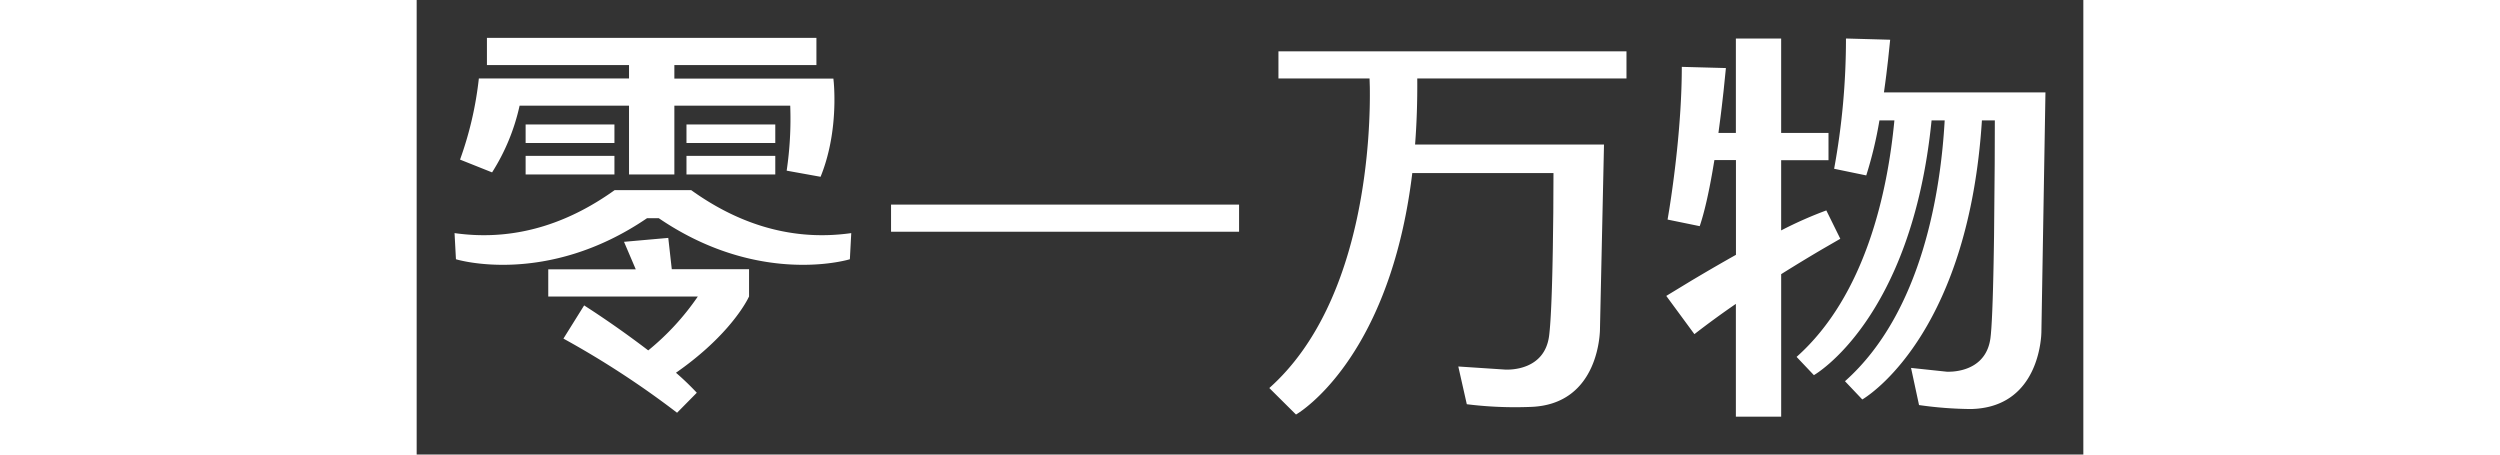 <svg fill="white" fill-rule="evenodd" height="1em" style="flex:none;line-height:1" viewBox="0 0 88 24" xmlns="http://www.w3.org/2000/svg"><rect x="0" y="0" width="88" height="24" fill="#333333" stroke="none"/><title>01.AI</title><path d="M45.502 4.144h4.81l.014.448c.036 2.124-.12 11.282-5.306 15.896l1.409 1.4.186-.12.162-.115c1.146-.85 4.78-4.157 5.792-12.516h7.455l-.01 2.091-.024 1.855c-.03 1.85-.089 3.83-.199 4.663-.245 1.81-2.07 1.78-2.32 1.768l-2.473-.163.449 1.992c1.098.137 2.206.185 3.312.144 3.76-.086 3.72-4.137 3.72-4.137l.212-9.72h-9.975c.085-1.086.125-2.245.115-3.486h11.047V2.71H45.502v1.434zm-2.079 6.658H25.047v1.435h18.376v-1.435zM21.107 2v1.435h-7.501v.714h8.397l.022.227.014.206c.05.861.057 2.86-.713 4.752l-1.79-.323c.168-1.136.23-2.285.188-3.432h-6.118v3.634h-2.394V5.579H5.435a10.913 10.913 0 01-1.453 3.523L2.29 8.427c.5-1.383.833-2.82.993-4.283h7.929v-.71H3.71V2h17.396zM10.442 8.23v.983H5.753v-.984h4.689zm8.493 0v.983h-4.689v-.984h4.69zm-8.493-1.661v.983H5.753V6.57h4.689zm8.493 0v.983h-4.689V6.57h4.69zm-5.65 5.992l.185 1.654h4.08v1.44l-.087.17c-.28.516-1.294 2.13-3.772 3.856.385.332.752.685 1.1 1.056l-1.042 1.056a47.585 47.585 0 00-6-3.915l1.094-1.753.444.289a52.17 52.17 0 012.94 2.087 13.41 13.41 0 002.617-2.844H6.948V14.22h4.62l-.62-1.452 2.337-.207zm1.208-2.523c2.114 1.518 4.955 2.766 8.453 2.27l-.073 1.38-.156.042c-.859.213-5.163 1.043-9.935-2.21h-.617c-5.34 3.639-10.091 2.168-10.091 2.168L2 12.308c3.498.496 6.336-.752 8.454-2.27h4.039zm57.552-8.005v4.985h2.5v1.44h-2.5v3.708a20.898 20.898 0 012.385-1.056l.738 1.497-.942.544c-.557.327-1.32.785-2.18 1.325V22h-2.392v-5.955a46.133 46.133 0 00-2.19 1.598l-1.485-2.019 1.356-.824.51-.302c.54-.318 1.16-.677 1.813-1.043V8.453H68.52l-.11.648c-.189 1.073-.412 2.094-.665 2.84l-1.697-.348.093-.561c.201-1.27.658-4.485.658-7.502l2.329.063-.124 1.216-.098.859c-.05.416-.108.873-.173 1.35h.921V2.033h2.391zm3.422 0l2.334.065-.11 1.056-.094.795c-.037.29-.079.603-.125.93L86 4.878l-.215 12.684-.01.184c-.075.925-.557 3.78-3.707 3.851a20.348 20.348 0 01-2.743-.21l-.422-1.961 1.889.2h.152l.149-.007c.605-.046 1.806-.319 2.002-1.763l.022-.198.025-.31c.073-1.036.117-2.963.144-4.918l.034-3.794.007-2.278h-.682c-.69 10.837-5.617 14.292-6.25 14.693l-.067.04-.913-.963c4.115-3.658 5.065-10.17 5.264-13.77h-.692c-1.052 10.532-6.213 13.45-6.213 13.45l-.914-.964c3.66-3.255 4.814-8.774 5.164-12.486h-.79a20.988 20.988 0 01-.696 2.904l-1.696-.351c.417-2.269.626-4.571.625-6.878z"></path></svg>